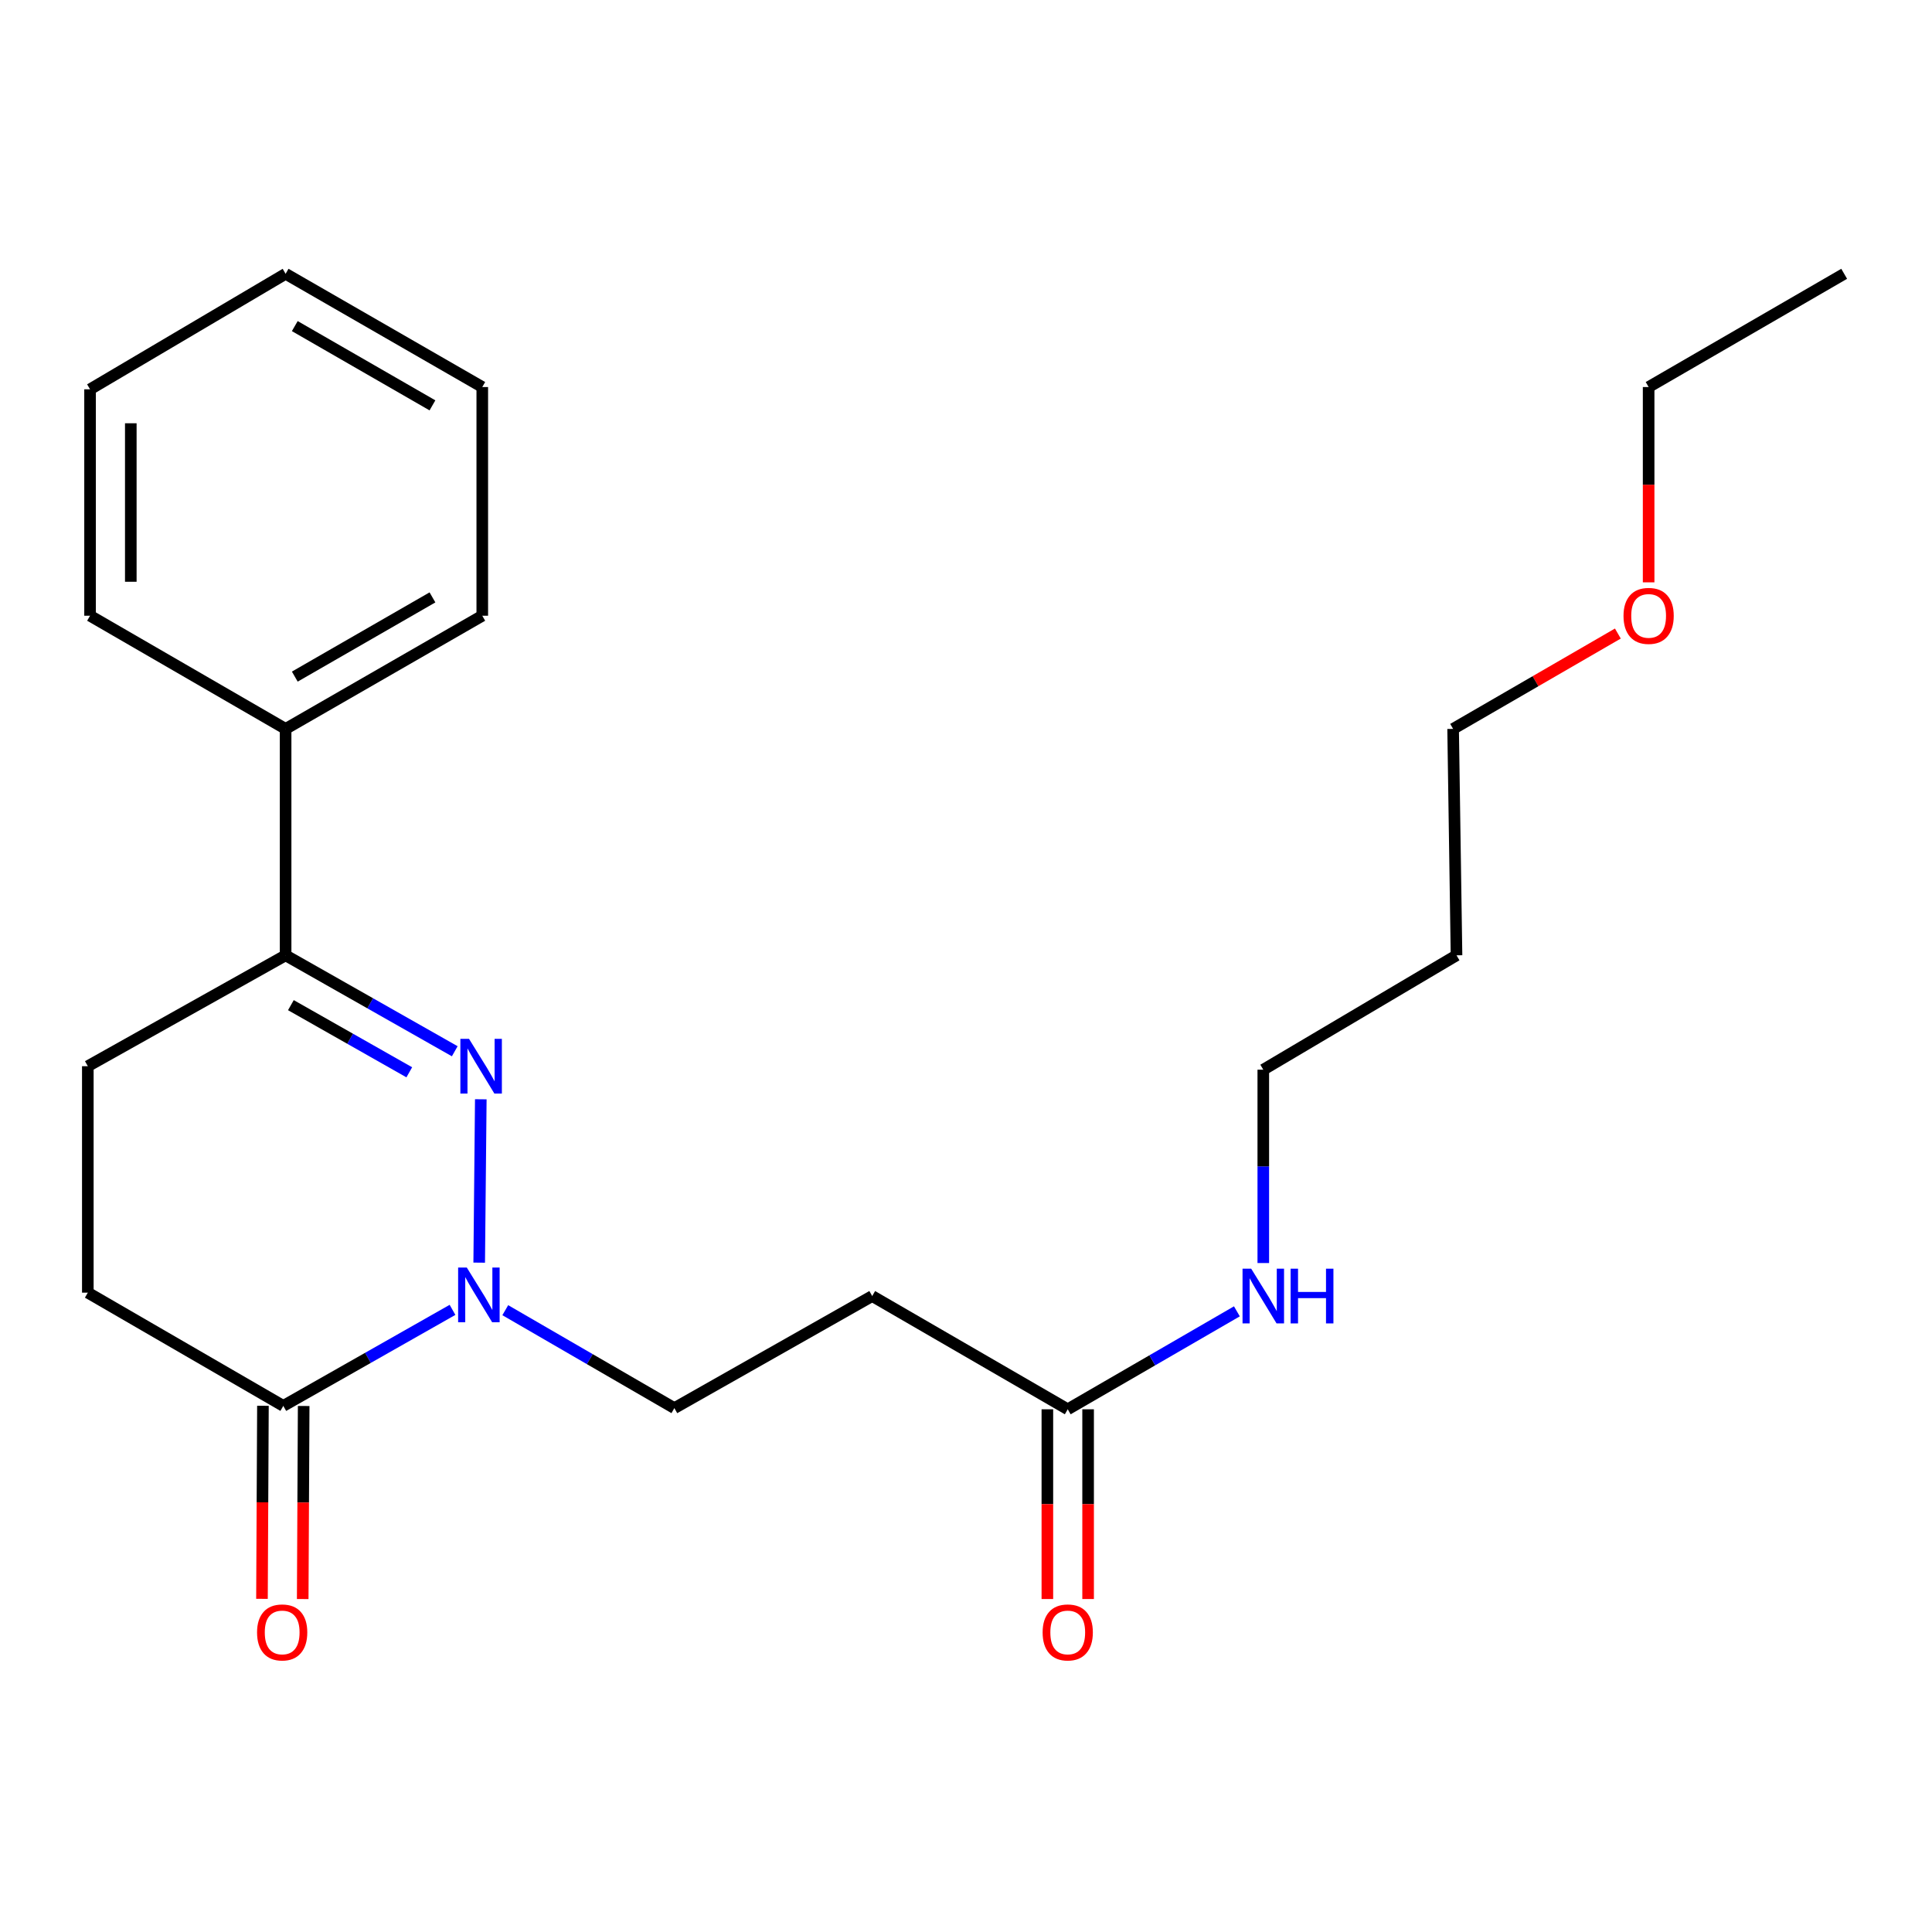 <?xml version='1.0' encoding='iso-8859-1'?>
<svg version='1.1' baseProfile='full'
              xmlns='http://www.w3.org/2000/svg'
                      xmlns:rdkit='http://www.rdkit.org/xml'
                      xmlns:xlink='http://www.w3.org/1999/xlink'
                  xml:space='preserve'
width='1000px' height='1000px' viewBox='0 0 1000 1000'>
<!-- END OF HEADER -->
<rect style='opacity:1.0;fill:#FFFFFF;stroke:none' width='1000' height='1000' x='0' y='0'> </rect>
<path class='bond-0' d='M 248.86,568.986 L 248.031,653.544' style='fill:none;fill-rule:evenodd;stroke:#0000FF;stroke-width:6px;stroke-linecap:butt;stroke-linejoin:miter;stroke-opacity:1' />
<path class='bond-2' d='M 235.379,544.126 L 191.606,519.3' style='fill:none;fill-rule:evenodd;stroke:#0000FF;stroke-width:6px;stroke-linecap:butt;stroke-linejoin:miter;stroke-opacity:1' />
<path class='bond-2' d='M 191.606,519.3 L 147.833,494.474' style='fill:none;fill-rule:evenodd;stroke:#000000;stroke-width:6px;stroke-linecap:butt;stroke-linejoin:miter;stroke-opacity:1' />
<path class='bond-2' d='M 211.844,555.021 L 181.203,537.642' style='fill:none;fill-rule:evenodd;stroke:#0000FF;stroke-width:6px;stroke-linecap:butt;stroke-linejoin:miter;stroke-opacity:1' />
<path class='bond-2' d='M 181.203,537.642 L 150.562,520.264' style='fill:none;fill-rule:evenodd;stroke:#000000;stroke-width:6px;stroke-linecap:butt;stroke-linejoin:miter;stroke-opacity:1' />
<path class='bond-1' d='M 234.218,677.982 L 190.428,702.834' style='fill:none;fill-rule:evenodd;stroke:#0000FF;stroke-width:6px;stroke-linecap:butt;stroke-linejoin:miter;stroke-opacity:1' />
<path class='bond-1' d='M 190.428,702.834 L 146.638,727.686' style='fill:none;fill-rule:evenodd;stroke:#000000;stroke-width:6px;stroke-linecap:butt;stroke-linejoin:miter;stroke-opacity:1' />
<path class='bond-5' d='M 261.531,678.15 L 305.291,703.498' style='fill:none;fill-rule:evenodd;stroke:#0000FF;stroke-width:6px;stroke-linecap:butt;stroke-linejoin:miter;stroke-opacity:1' />
<path class='bond-5' d='M 305.291,703.498 L 349.051,728.846' style='fill:none;fill-rule:evenodd;stroke:#000000;stroke-width:6px;stroke-linecap:butt;stroke-linejoin:miter;stroke-opacity:1' />
<path class='bond-7' d='M 136.094,727.634 L 135.845,777.596' style='fill:none;fill-rule:evenodd;stroke:#000000;stroke-width:6px;stroke-linecap:butt;stroke-linejoin:miter;stroke-opacity:1' />
<path class='bond-7' d='M 135.845,777.596 L 135.595,827.559' style='fill:none;fill-rule:evenodd;stroke:#FF0000;stroke-width:6px;stroke-linecap:butt;stroke-linejoin:miter;stroke-opacity:1' />
<path class='bond-7' d='M 157.181,727.739 L 156.931,777.702' style='fill:none;fill-rule:evenodd;stroke:#000000;stroke-width:6px;stroke-linecap:butt;stroke-linejoin:miter;stroke-opacity:1' />
<path class='bond-7' d='M 156.931,777.702 L 156.682,827.664' style='fill:none;fill-rule:evenodd;stroke:#FF0000;stroke-width:6px;stroke-linecap:butt;stroke-linejoin:miter;stroke-opacity:1' />
<path class='bond-23' d='M 146.638,727.686 L 45.455,669.076' style='fill:none;fill-rule:evenodd;stroke:#000000;stroke-width:6px;stroke-linecap:butt;stroke-linejoin:miter;stroke-opacity:1' />
<path class='bond-8' d='M 147.833,494.474 L 45.455,551.866' style='fill:none;fill-rule:evenodd;stroke:#000000;stroke-width:6px;stroke-linecap:butt;stroke-linejoin:miter;stroke-opacity:1' />
<path class='bond-9' d='M 147.833,494.474 L 147.833,377.276' style='fill:none;fill-rule:evenodd;stroke:#000000;stroke-width:6px;stroke-linecap:butt;stroke-linejoin:miter;stroke-opacity:1' />
<path class='bond-3' d='M 552.659,729.444 L 451.453,670.833' style='fill:none;fill-rule:evenodd;stroke:#000000;stroke-width:6px;stroke-linecap:butt;stroke-linejoin:miter;stroke-opacity:1' />
<path class='bond-10' d='M 542.116,729.444 L 542.116,778.549' style='fill:none;fill-rule:evenodd;stroke:#000000;stroke-width:6px;stroke-linecap:butt;stroke-linejoin:miter;stroke-opacity:1' />
<path class='bond-10' d='M 542.116,778.549 L 542.116,827.655' style='fill:none;fill-rule:evenodd;stroke:#FF0000;stroke-width:6px;stroke-linecap:butt;stroke-linejoin:miter;stroke-opacity:1' />
<path class='bond-10' d='M 563.203,729.444 L 563.203,778.549' style='fill:none;fill-rule:evenodd;stroke:#000000;stroke-width:6px;stroke-linecap:butt;stroke-linejoin:miter;stroke-opacity:1' />
<path class='bond-10' d='M 563.203,778.549 L 563.203,827.655' style='fill:none;fill-rule:evenodd;stroke:#FF0000;stroke-width:6px;stroke-linecap:butt;stroke-linejoin:miter;stroke-opacity:1' />
<path class='bond-11' d='M 552.659,729.444 L 596.436,704.094' style='fill:none;fill-rule:evenodd;stroke:#000000;stroke-width:6px;stroke-linecap:butt;stroke-linejoin:miter;stroke-opacity:1' />
<path class='bond-11' d='M 596.436,704.094 L 640.214,678.745' style='fill:none;fill-rule:evenodd;stroke:#0000FF;stroke-width:6px;stroke-linecap:butt;stroke-linejoin:miter;stroke-opacity:1' />
<path class='bond-4' d='M 451.453,670.833 L 349.051,728.846' style='fill:none;fill-rule:evenodd;stroke:#000000;stroke-width:6px;stroke-linecap:butt;stroke-linejoin:miter;stroke-opacity:1' />
<path class='bond-6' d='M 45.455,669.076 L 45.455,551.866' style='fill:none;fill-rule:evenodd;stroke:#000000;stroke-width:6px;stroke-linecap:butt;stroke-linejoin:miter;stroke-opacity:1' />
<path class='bond-16' d='M 147.833,377.276 L 249.625,318.701' style='fill:none;fill-rule:evenodd;stroke:#000000;stroke-width:6px;stroke-linecap:butt;stroke-linejoin:miter;stroke-opacity:1' />
<path class='bond-16' d='M 152.584,350.213 L 223.839,309.21' style='fill:none;fill-rule:evenodd;stroke:#000000;stroke-width:6px;stroke-linecap:butt;stroke-linejoin:miter;stroke-opacity:1' />
<path class='bond-17' d='M 147.833,377.276 L 46.614,318.701' style='fill:none;fill-rule:evenodd;stroke:#000000;stroke-width:6px;stroke-linecap:butt;stroke-linejoin:miter;stroke-opacity:1' />
<path class='bond-14' d='M 653.878,653.744 L 653.878,603.707' style='fill:none;fill-rule:evenodd;stroke:#0000FF;stroke-width:6px;stroke-linecap:butt;stroke-linejoin:miter;stroke-opacity:1' />
<path class='bond-14' d='M 653.878,603.707 L 653.878,553.67' style='fill:none;fill-rule:evenodd;stroke:#000000;stroke-width:6px;stroke-linecap:butt;stroke-linejoin:miter;stroke-opacity:1' />
<path class='bond-12' d='M 753.889,494.474 L 653.878,553.67' style='fill:none;fill-rule:evenodd;stroke:#000000;stroke-width:6px;stroke-linecap:butt;stroke-linejoin:miter;stroke-opacity:1' />
<path class='bond-15' d='M 753.889,494.474 L 752.132,377.276' style='fill:none;fill-rule:evenodd;stroke:#000000;stroke-width:6px;stroke-linecap:butt;stroke-linejoin:miter;stroke-opacity:1' />
<path class='bond-13' d='M 837.404,327.918 L 794.768,352.597' style='fill:none;fill-rule:evenodd;stroke:#FF0000;stroke-width:6px;stroke-linecap:butt;stroke-linejoin:miter;stroke-opacity:1' />
<path class='bond-13' d='M 794.768,352.597 L 752.132,377.276' style='fill:none;fill-rule:evenodd;stroke:#000000;stroke-width:6px;stroke-linecap:butt;stroke-linejoin:miter;stroke-opacity:1' />
<path class='bond-18' d='M 853.327,301.422 L 853.327,250.877' style='fill:none;fill-rule:evenodd;stroke:#FF0000;stroke-width:6px;stroke-linecap:butt;stroke-linejoin:miter;stroke-opacity:1' />
<path class='bond-18' d='M 853.327,250.877 L 853.327,200.332' style='fill:none;fill-rule:evenodd;stroke:#000000;stroke-width:6px;stroke-linecap:butt;stroke-linejoin:miter;stroke-opacity:1' />
<path class='bond-20' d='M 249.625,318.701 L 249.625,200.332' style='fill:none;fill-rule:evenodd;stroke:#000000;stroke-width:6px;stroke-linecap:butt;stroke-linejoin:miter;stroke-opacity:1' />
<path class='bond-21' d='M 46.614,318.701 L 46.614,201.503' style='fill:none;fill-rule:evenodd;stroke:#000000;stroke-width:6px;stroke-linecap:butt;stroke-linejoin:miter;stroke-opacity:1' />
<path class='bond-21' d='M 67.701,301.121 L 67.701,219.083' style='fill:none;fill-rule:evenodd;stroke:#000000;stroke-width:6px;stroke-linecap:butt;stroke-linejoin:miter;stroke-opacity:1' />
<path class='bond-19' d='M 853.327,200.332 L 954.545,141.721' style='fill:none;fill-rule:evenodd;stroke:#000000;stroke-width:6px;stroke-linecap:butt;stroke-linejoin:miter;stroke-opacity:1' />
<path class='bond-24' d='M 249.625,200.332 L 147.833,141.721' style='fill:none;fill-rule:evenodd;stroke:#000000;stroke-width:6px;stroke-linecap:butt;stroke-linejoin:miter;stroke-opacity:1' />
<path class='bond-24' d='M 223.834,209.814 L 152.579,168.787' style='fill:none;fill-rule:evenodd;stroke:#000000;stroke-width:6px;stroke-linecap:butt;stroke-linejoin:miter;stroke-opacity:1' />
<path class='bond-22' d='M 46.614,201.503 L 147.833,141.721' style='fill:none;fill-rule:evenodd;stroke:#000000;stroke-width:6px;stroke-linecap:butt;stroke-linejoin:miter;stroke-opacity:1' />
<path  class='atom-0' d='M 242.768 537.706
L 252.048 552.706
Q 252.968 554.186, 254.448 556.866
Q 255.928 559.546, 256.008 559.706
L 256.008 537.706
L 259.768 537.706
L 259.768 566.026
L 255.888 566.026
L 245.928 549.626
Q 244.768 547.706, 243.528 545.506
Q 242.328 543.306, 241.968 542.626
L 241.968 566.026
L 238.288 566.026
L 238.288 537.706
L 242.768 537.706
' fill='#0000FF'/>
<path  class='atom-1' d='M 241.608 656.076
L 250.888 671.076
Q 251.808 672.556, 253.288 675.236
Q 254.768 677.916, 254.848 678.076
L 254.848 656.076
L 258.608 656.076
L 258.608 684.396
L 254.728 684.396
L 244.768 667.996
Q 243.608 666.076, 242.368 663.876
Q 241.168 661.676, 240.808 660.996
L 240.808 684.396
L 237.128 684.396
L 237.128 656.076
L 241.608 656.076
' fill='#0000FF'/>
<path  class='atom-8' d='M 133.052 844.941
Q 133.052 838.141, 136.412 834.341
Q 139.772 830.541, 146.052 830.541
Q 152.332 830.541, 155.692 834.341
Q 159.052 838.141, 159.052 844.941
Q 159.052 851.821, 155.652 855.741
Q 152.252 859.621, 146.052 859.621
Q 139.812 859.621, 136.412 855.741
Q 133.052 851.861, 133.052 844.941
M 146.052 856.421
Q 150.372 856.421, 152.692 853.541
Q 155.052 850.621, 155.052 844.941
Q 155.052 839.381, 152.692 836.581
Q 150.372 833.741, 146.052 833.741
Q 141.732 833.741, 139.372 836.541
Q 137.052 839.341, 137.052 844.941
Q 137.052 850.661, 139.372 853.541
Q 141.732 856.421, 146.052 856.421
' fill='#FF0000'/>
<path  class='atom-11' d='M 539.659 844.941
Q 539.659 838.141, 543.019 834.341
Q 546.379 830.541, 552.659 830.541
Q 558.939 830.541, 562.299 834.341
Q 565.659 838.141, 565.659 844.941
Q 565.659 851.821, 562.259 855.741
Q 558.859 859.621, 552.659 859.621
Q 546.419 859.621, 543.019 855.741
Q 539.659 851.861, 539.659 844.941
M 552.659 856.421
Q 556.979 856.421, 559.299 853.541
Q 561.659 850.621, 561.659 844.941
Q 561.659 839.381, 559.299 836.581
Q 556.979 833.741, 552.659 833.741
Q 548.339 833.741, 545.979 836.541
Q 543.659 839.341, 543.659 844.941
Q 543.659 850.661, 545.979 853.541
Q 548.339 856.421, 552.659 856.421
' fill='#FF0000'/>
<path  class='atom-12' d='M 647.618 656.673
L 656.898 671.673
Q 657.818 673.153, 659.298 675.833
Q 660.778 678.513, 660.858 678.673
L 660.858 656.673
L 664.618 656.673
L 664.618 684.993
L 660.738 684.993
L 650.778 668.593
Q 649.618 666.673, 648.378 664.473
Q 647.178 662.273, 646.818 661.593
L 646.818 684.993
L 643.138 684.993
L 643.138 656.673
L 647.618 656.673
' fill='#0000FF'/>
<path  class='atom-12' d='M 668.018 656.673
L 671.858 656.673
L 671.858 668.713
L 686.338 668.713
L 686.338 656.673
L 690.178 656.673
L 690.178 684.993
L 686.338 684.993
L 686.338 671.913
L 671.858 671.913
L 671.858 684.993
L 668.018 684.993
L 668.018 656.673
' fill='#0000FF'/>
<path  class='atom-14' d='M 840.327 318.781
Q 840.327 311.981, 843.687 308.181
Q 847.047 304.381, 853.327 304.381
Q 859.607 304.381, 862.967 308.181
Q 866.327 311.981, 866.327 318.781
Q 866.327 325.661, 862.927 329.581
Q 859.527 333.461, 853.327 333.461
Q 847.087 333.461, 843.687 329.581
Q 840.327 325.701, 840.327 318.781
M 853.327 330.261
Q 857.647 330.261, 859.967 327.381
Q 862.327 324.461, 862.327 318.781
Q 862.327 313.221, 859.967 310.421
Q 857.647 307.581, 853.327 307.581
Q 849.007 307.581, 846.647 310.381
Q 844.327 313.181, 844.327 318.781
Q 844.327 324.501, 846.647 327.381
Q 849.007 330.261, 853.327 330.261
' fill='#FF0000'/>
</svg>
